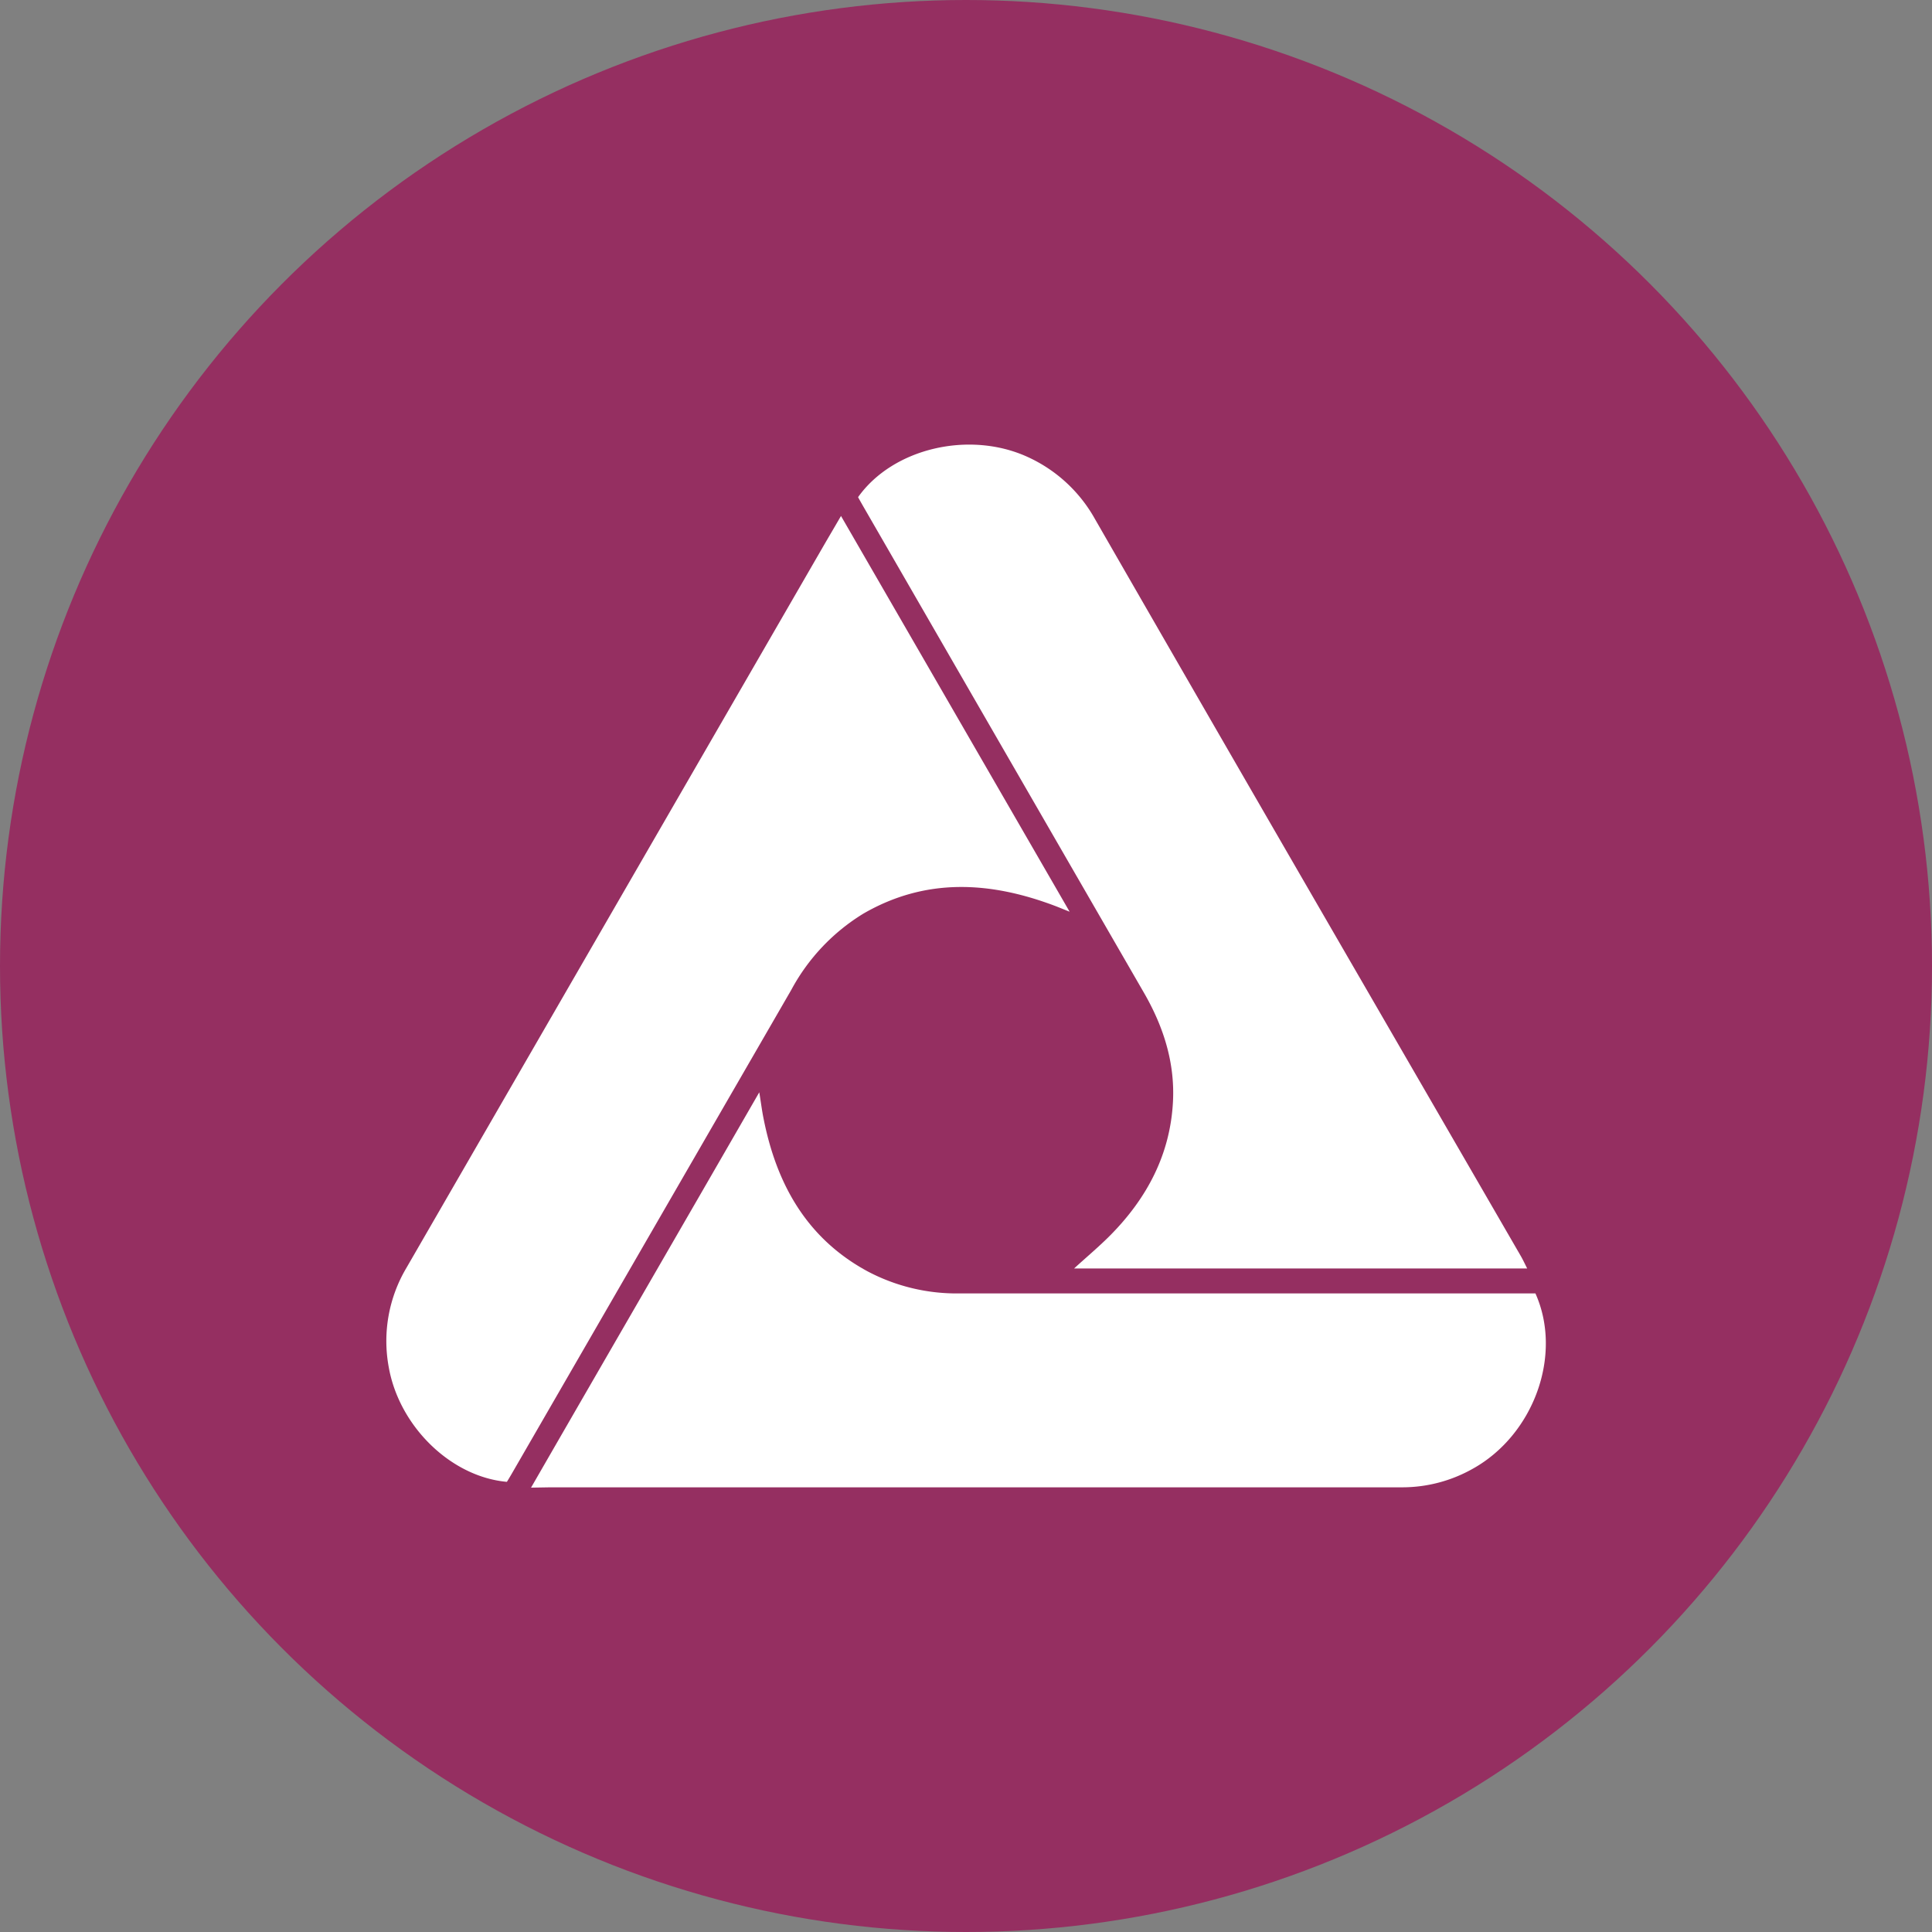 <?xml version='1.0' encoding='utf-8'?>
<svg xmlns="http://www.w3.org/2000/svg" id="Layer_1" data-name="Layer 1" viewBox="0 0 300 300" width="300" height="300"><rect x="0" y="0" width="300" height="300" fill="#808080" stroke="none"/><defs><clipPath id="bz_circular_clip"><circle cx="150.0" cy="150.0" r="150.0" /></clipPath></defs><g clip-path="url(#bz_circular_clip)"><rect x="-1.5" y="-1.5" width="303" height="303" fill="#952f61" /><path d="M133.24,77.2c5.41-7.62,17.31-10.38,26.34-6.24A22.76,22.76,0,0,1,170,80.55q21,36.51,42.14,73,12,20.73,24,41.47c.33.57.61,1.17,1,1.95H166.78c2-1.83,3.92-3.43,5.67-5.2,5.69-5.76,9.28-12.57,9.69-20.74.31-6.12-1.53-11.76-4.58-17Q156,116.69,134.49,79.4C134.08,78.69,133.68,78,133.24,77.2Z" fill="#fff" /><path d="M130.59,80.12l35.5,61.45c-1.11-.44-1.7-.69-2.31-.92-10.08-3.8-20.05-4.38-29.72,1.22a31.12,31.12,0,0,0-11.18,11.82q-21.34,36.93-42.67,73.86c-.51.88-1,1.75-1.5,2.55C70,229.32,62,221.48,60.37,212.32a22.24,22.24,0,0,1,2.73-15.43q32.18-55.71,64.37-111.42C128.45,83.77,129.45,82.08,130.59,80.12Z" fill="#fff" /><path d="M82.46,231C94.33,210.4,106,190.27,117.9,169.61c.28,1.71.42,2.87.65,4,2,10.19,6.68,18.67,16.16,23.8A29.54,29.54,0,0,0,149,200.84q43.54,0,87.09,0h2.33c4.28,9.54-.26,22-9.79,27.26a22.26,22.26,0,0,1-11,2.85q-66.09,0-132.18,0Z" fill="#fff" /></g></svg>